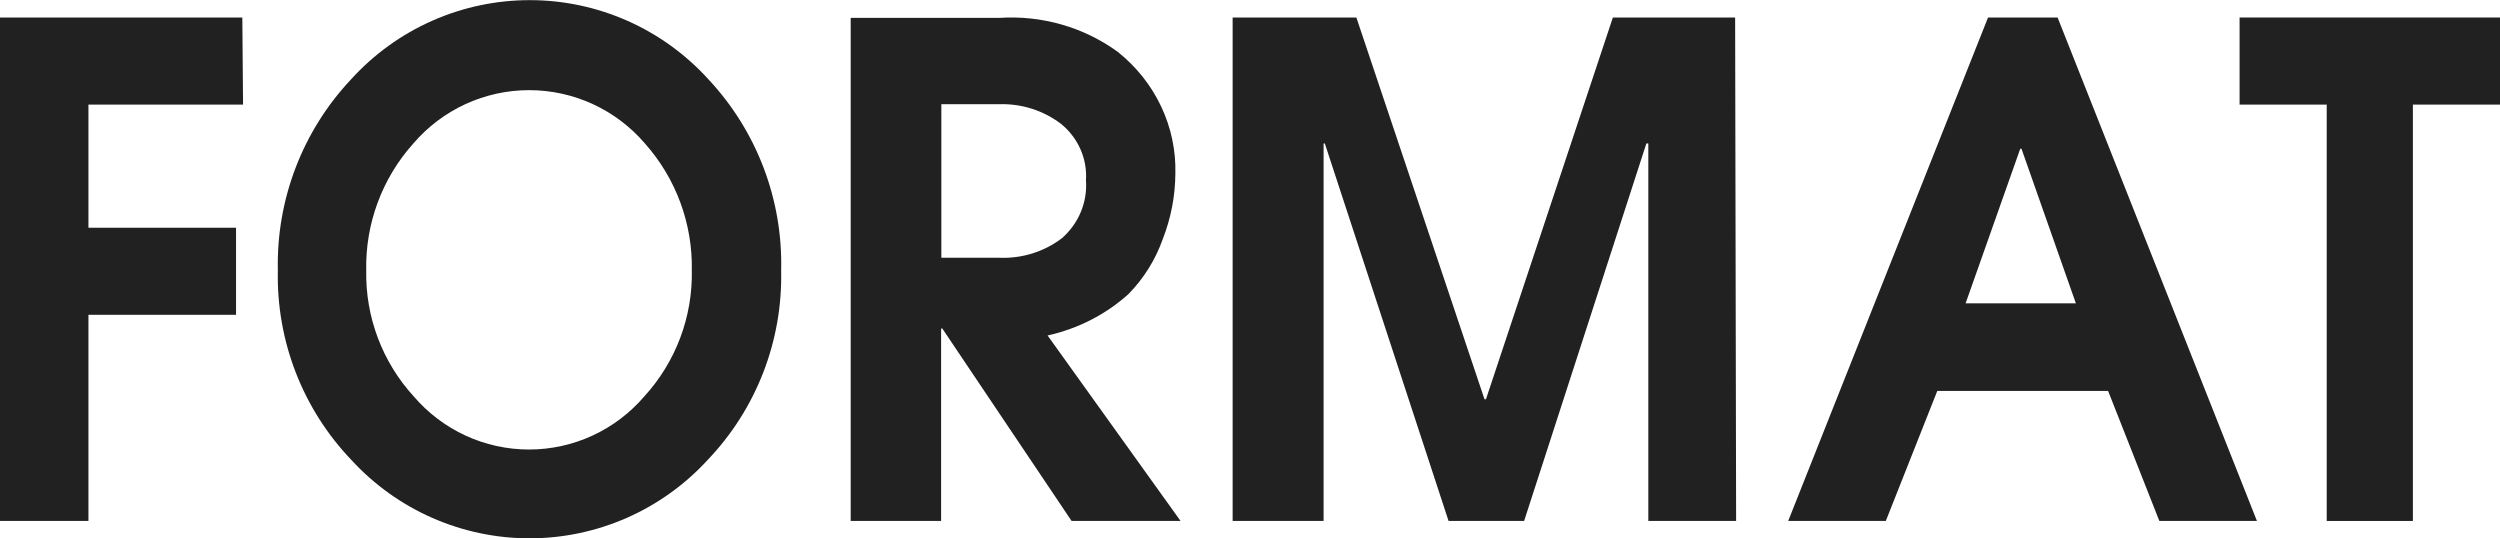<?xml version="1.0" encoding="UTF-8"?>
<svg xmlns="http://www.w3.org/2000/svg" width="130" height="28" viewBox="0 0 130 28" fill="none">
  <path d="M12.639 5.439H4.599V11.841H12.274V16.37H4.599V27.09H0V0.91H12.601L12.639 5.439Z" fill="#212121"></path>
  <path d="M40.62 14.07C40.66 15.882 40.344 17.683 39.688 19.372C39.033 21.061 38.052 22.604 36.801 23.913C35.623 25.199 34.191 26.225 32.596 26.928C31.001 27.63 29.277 27.993 27.534 27.993C25.792 27.993 24.068 27.63 22.473 26.928C20.877 26.225 19.445 25.199 18.267 23.913C17.016 22.604 16.035 21.061 15.38 19.372C14.725 17.683 14.408 15.882 14.448 14.07C14.362 10.377 15.734 6.799 18.267 4.113C19.443 2.82 20.876 1.786 22.474 1.079C24.072 0.372 25.8 0.007 27.547 0.007C29.294 0.007 31.022 0.372 32.62 1.079C34.218 1.786 35.651 2.82 36.827 4.113C39.35 6.803 40.714 10.381 40.62 14.07ZM35.974 14.07C36.024 11.635 35.15 9.271 33.53 7.454C32.785 6.586 31.863 5.89 30.825 5.412C29.786 4.935 28.657 4.688 27.515 4.688C26.373 4.688 25.244 4.935 24.206 5.412C23.168 5.89 22.245 6.586 21.5 7.454C19.871 9.266 18.992 11.632 19.044 14.07C18.999 16.487 19.883 18.828 21.513 20.611C22.254 21.477 23.174 22.173 24.209 22.651C25.244 23.128 26.369 23.375 27.509 23.375C28.648 23.375 29.774 23.128 30.809 22.651C31.844 22.173 32.764 21.477 33.505 20.611C35.144 18.819 36.029 16.462 35.974 14.032V14.07Z" fill="#212121"></path>
  <path d="M61.389 27.09H55.723L49.001 17.085H48.937V27.09H44.236V0.93H51.963C54.174 0.784 56.365 1.414 58.131 2.703C59.093 3.471 59.862 4.439 60.379 5.535C60.897 6.63 61.15 7.824 61.119 9.026C61.112 10.191 60.89 11.346 60.462 12.436C60.088 13.498 59.482 14.47 58.685 15.287C57.504 16.352 56.051 17.096 54.474 17.445L61.389 27.09ZM56.47 9.373C56.507 8.823 56.409 8.272 56.185 7.764C55.962 7.256 55.618 6.805 55.182 6.448C54.269 5.749 53.129 5.384 51.963 5.418H48.95V13.403H51.963C53.14 13.452 54.297 13.091 55.221 12.386C55.652 12.007 55.988 11.54 56.205 11.018C56.421 10.496 56.512 9.934 56.47 9.373Z" fill="#212121"></path>
  <path d="M90.278 27.09H85.713V7.461H85.611L79.254 27.09H75.325L68.891 7.461H68.827V27.09H64.097V0.91H70.531L77.194 20.762H77.27L83.869 0.91H90.227L90.278 27.09Z" fill="#212121"></path>
  <path d="M117.361 27.09H112.286L109.621 20.328H100.739L98.062 27.09H92.986L103.378 0.91H106.995L117.361 27.09ZM107.946 15.774L105.117 7.734H105.053L102.211 15.774H107.946Z" fill="#212121"></path>
  <path d="M130 5.439H125.47V27.09H120.989V5.439H116.458V0.91H130V5.439Z" fill="#212121"></path>
</svg>
